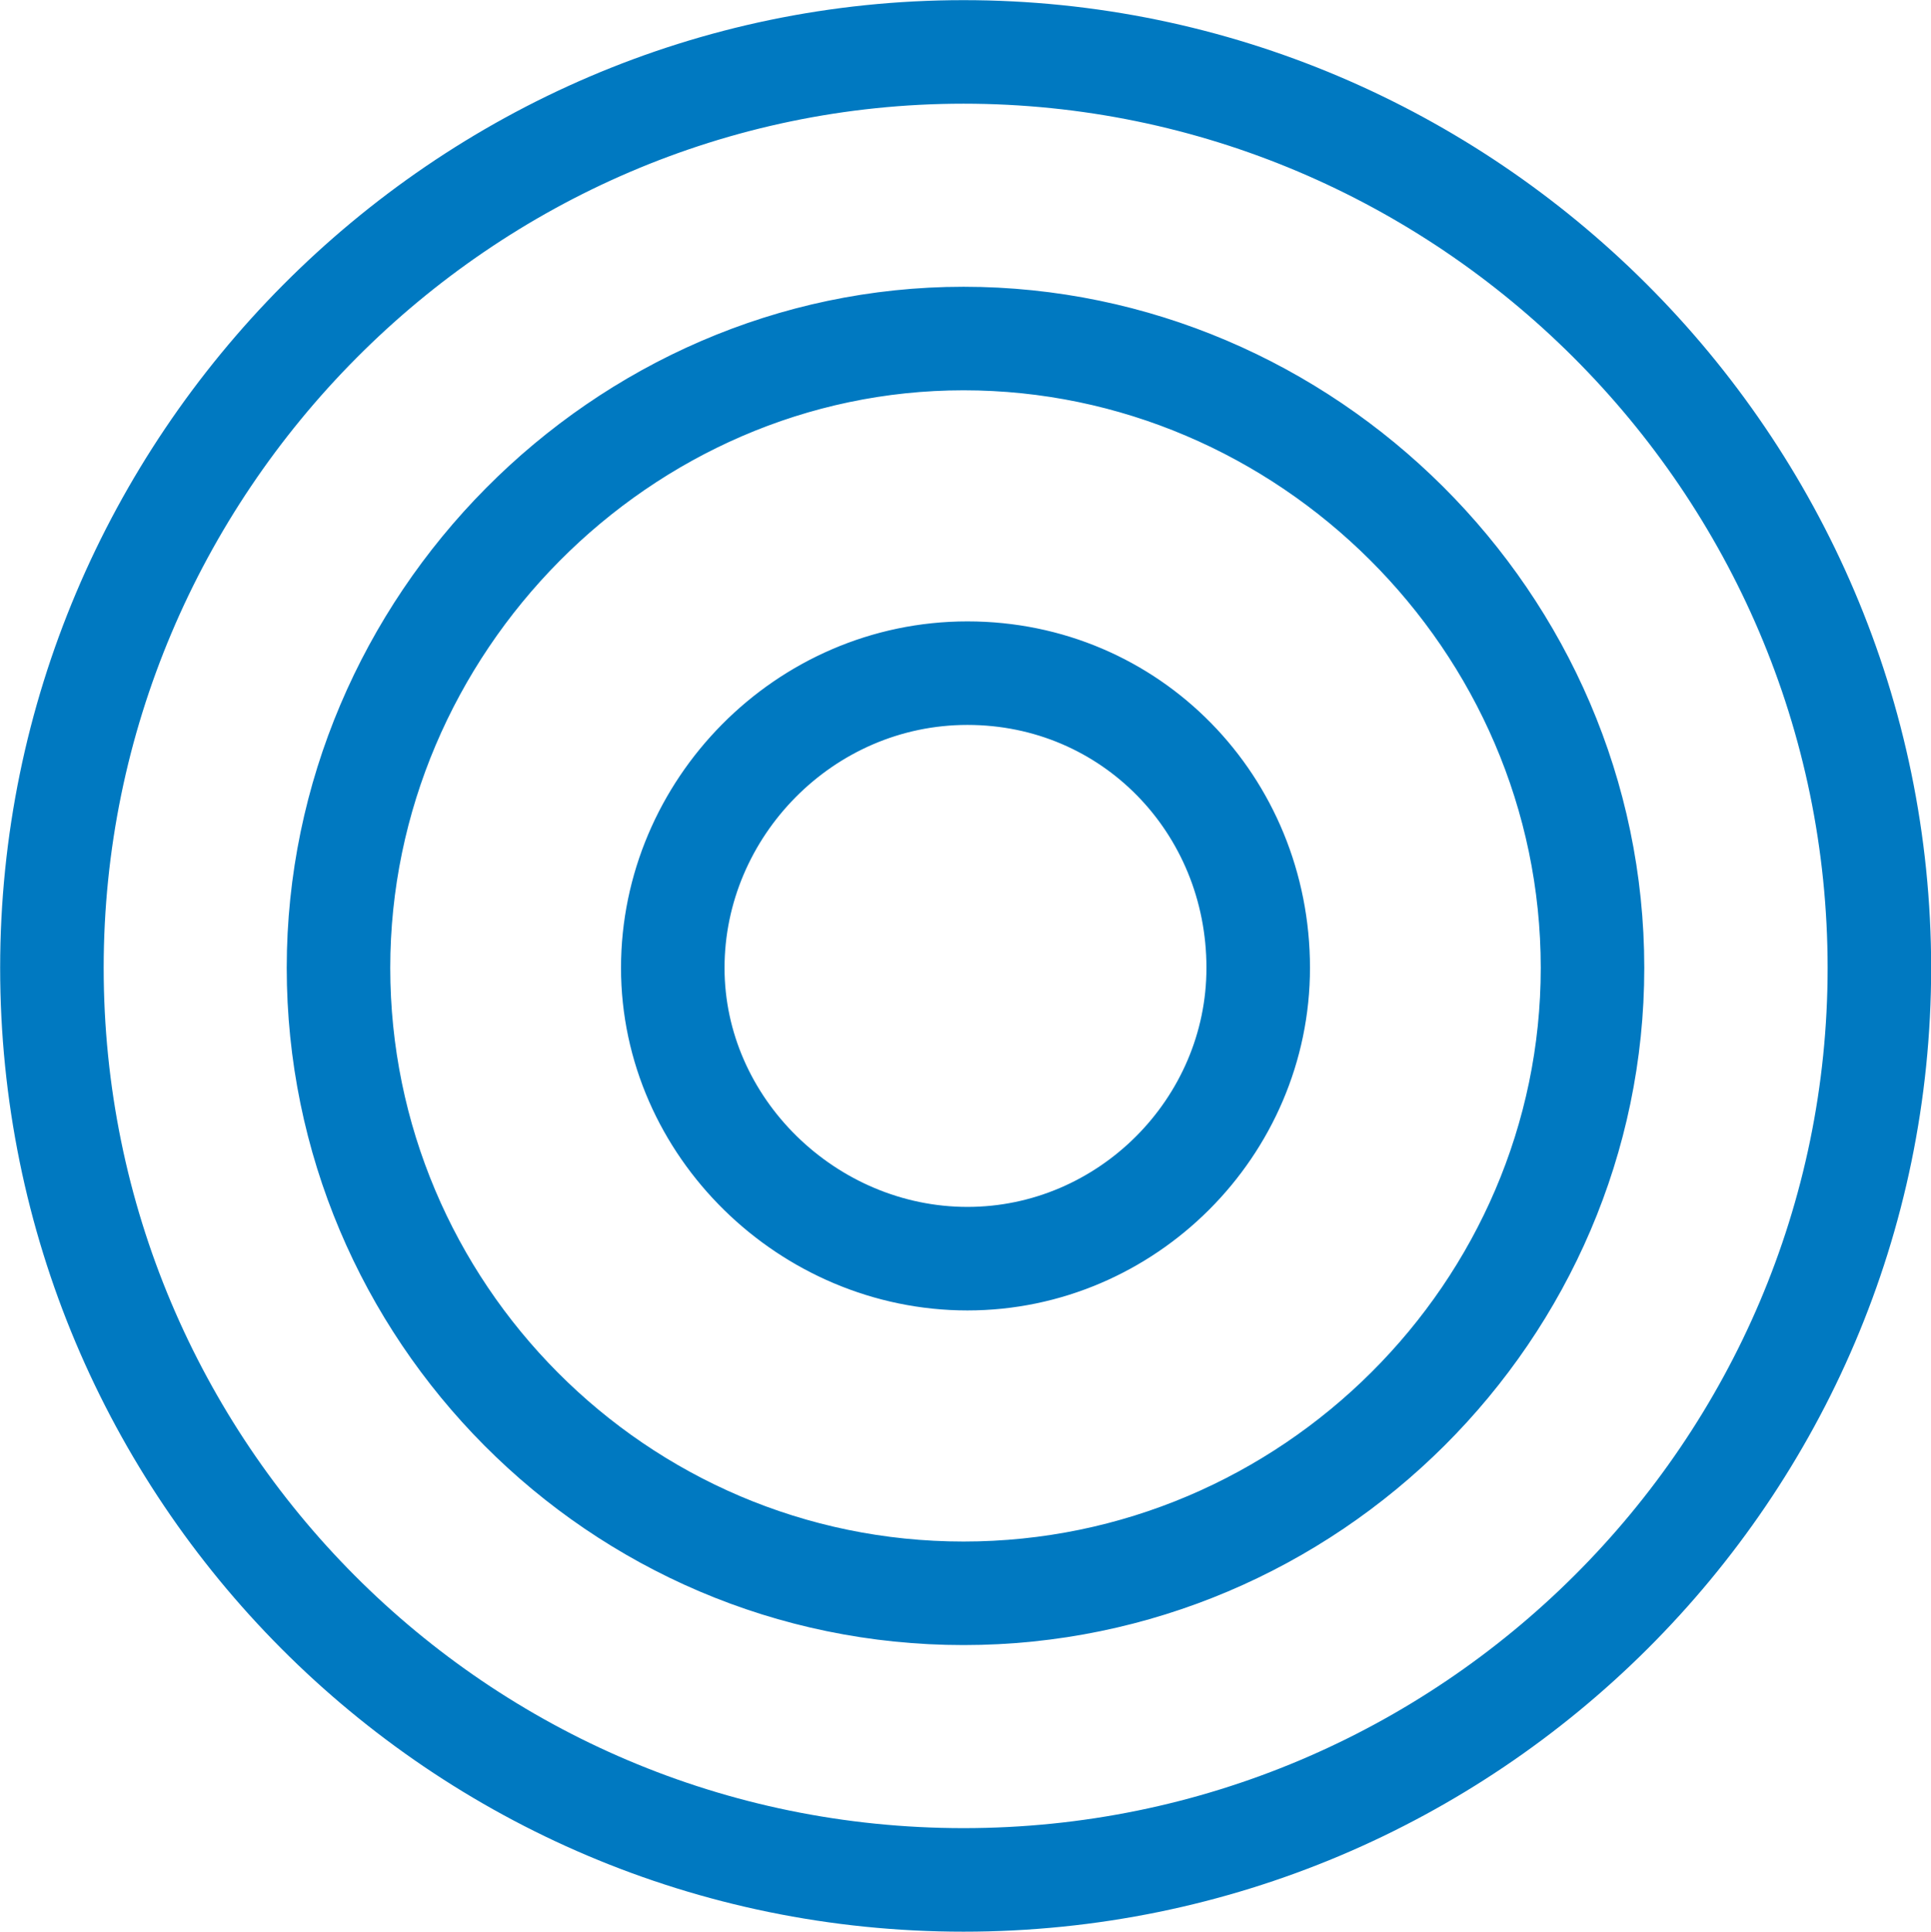 <?xml version="1.0" encoding="UTF-8"?>
<svg id="Layer_2" data-name="Layer 2" xmlns="http://www.w3.org/2000/svg" viewBox="0 0 64.35 64.37">
  <defs>
    <style>
      .cls-1 {
        fill: none;
        stroke: #0079c1;
        stroke-linecap: round;
        stroke-linejoin: round;
        stroke-width: 3.45px;
      }
    </style>
  </defs>
  <g id="Layer_1-2" data-name="Layer 1">
    <path class="cls-1" d="M62.63,32.25h0c0,16.72-13.67,30.39-30.52,30.39S1.73,48.98,1.73,32.25,15.39,1.73,32.11,1.73s30.52,13.67,30.52,30.53h0ZM53.07,32.25h0c0,11.41-9.42,20.84-20.96,20.84s-20.83-9.42-20.83-20.84,9.42-20.97,20.83-20.97,20.96,9.42,20.96,20.97h0ZM41.93,32.25h0c0,5.31-4.38,9.69-9.69,9.69s-9.82-4.38-9.82-9.69,4.38-9.82,9.82-9.82,9.69,4.38,9.69,9.82h0Z"/>
  </g>
</svg>